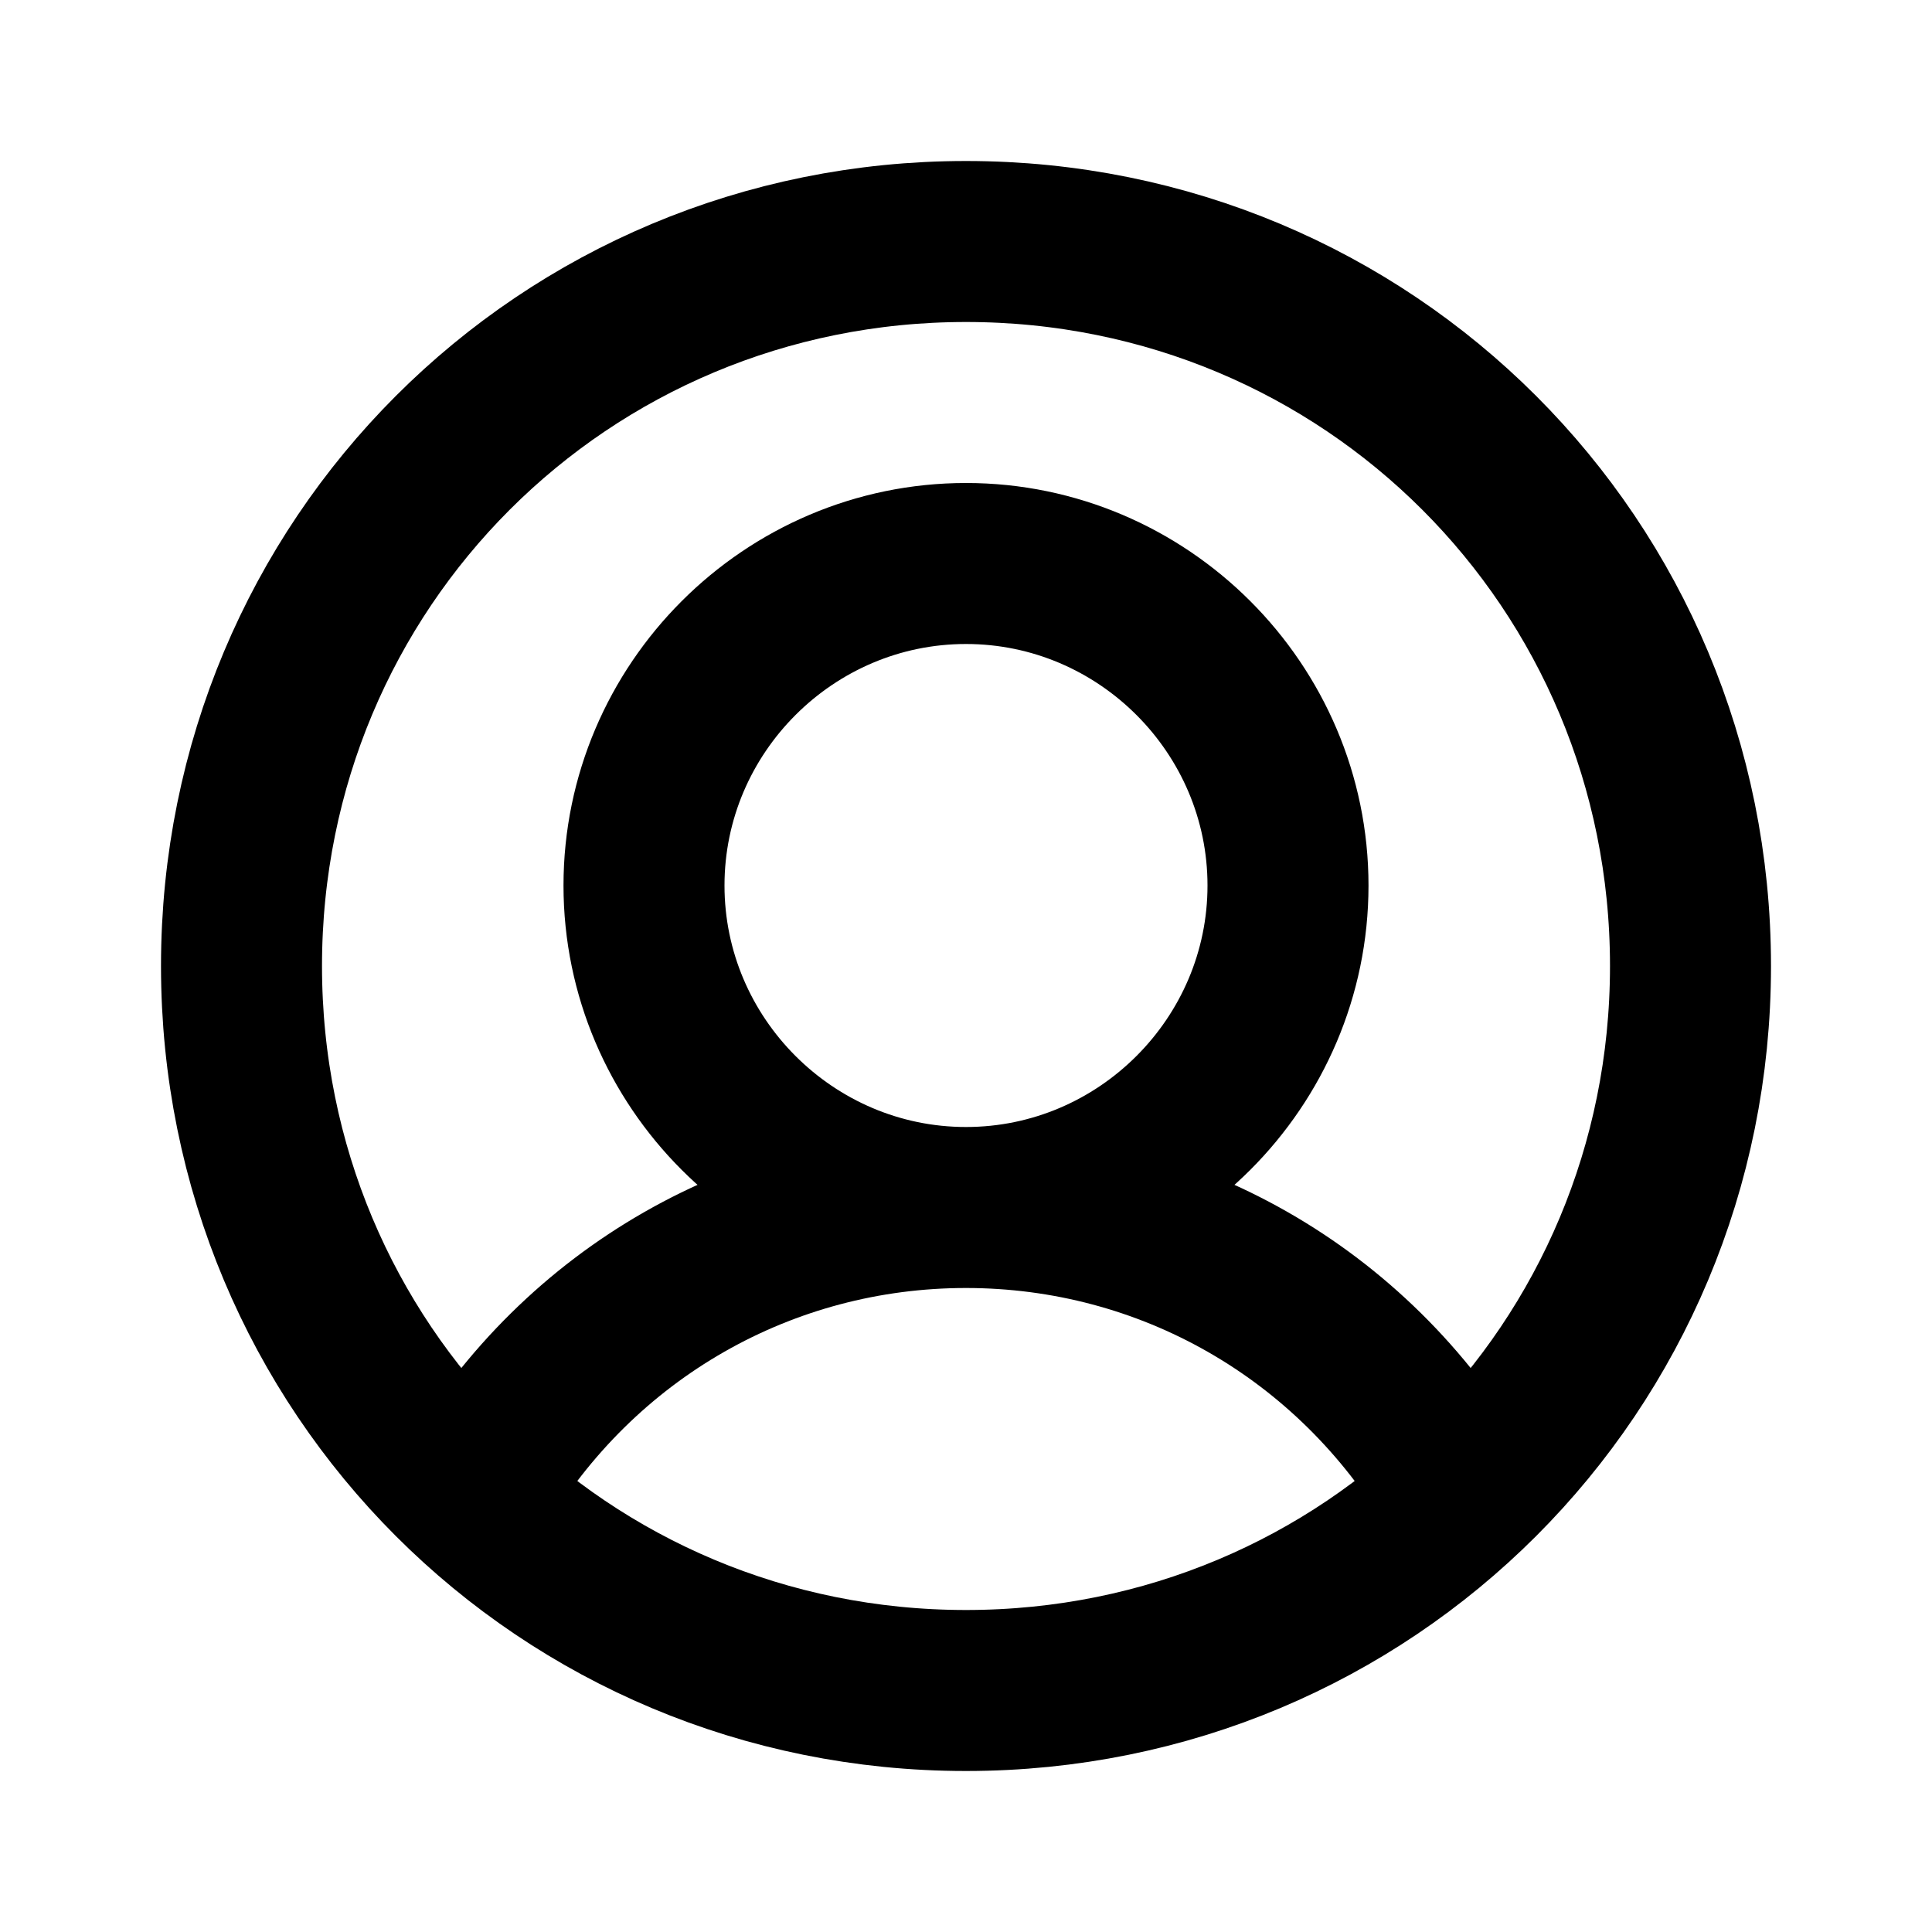 <?xml version="1.0" encoding="utf-8"?>
<!-- Generator: Adobe Illustrator 25.4.8, SVG Export Plug-In . SVG Version: 6.00 Build 0)  -->
<svg version="1.1" id="Layer_1" xmlns="http://www.w3.org/2000/svg" xmlns:xlink="http://www.w3.org/1999/xlink" x="0px" y="0px"
	 viewBox="0 0 24 24" style="enable-background:new 0 0 24 24;" xml:space="preserve">
<style type="text/css">
	.st0{fill:none;stroke:#000000;stroke-width:2;stroke-linecap:round;stroke-linejoin:round;}
</style>
<path class="st0" d="M12,15c2.2,0,4-1.8,4-4s-1.8-4-4-4s-4,1.8-4,4S9.8,15,12,15z M12,15c2.5,0,4.8,1.3,6.1,3.5 M12,15
	c-2.5,0-4.8,1.3-6.1,3.5 M21,12c0,5-4,9-9,9s-9-4-9-9s4-9,9-9S21,7,21,12z"/>
</svg>
